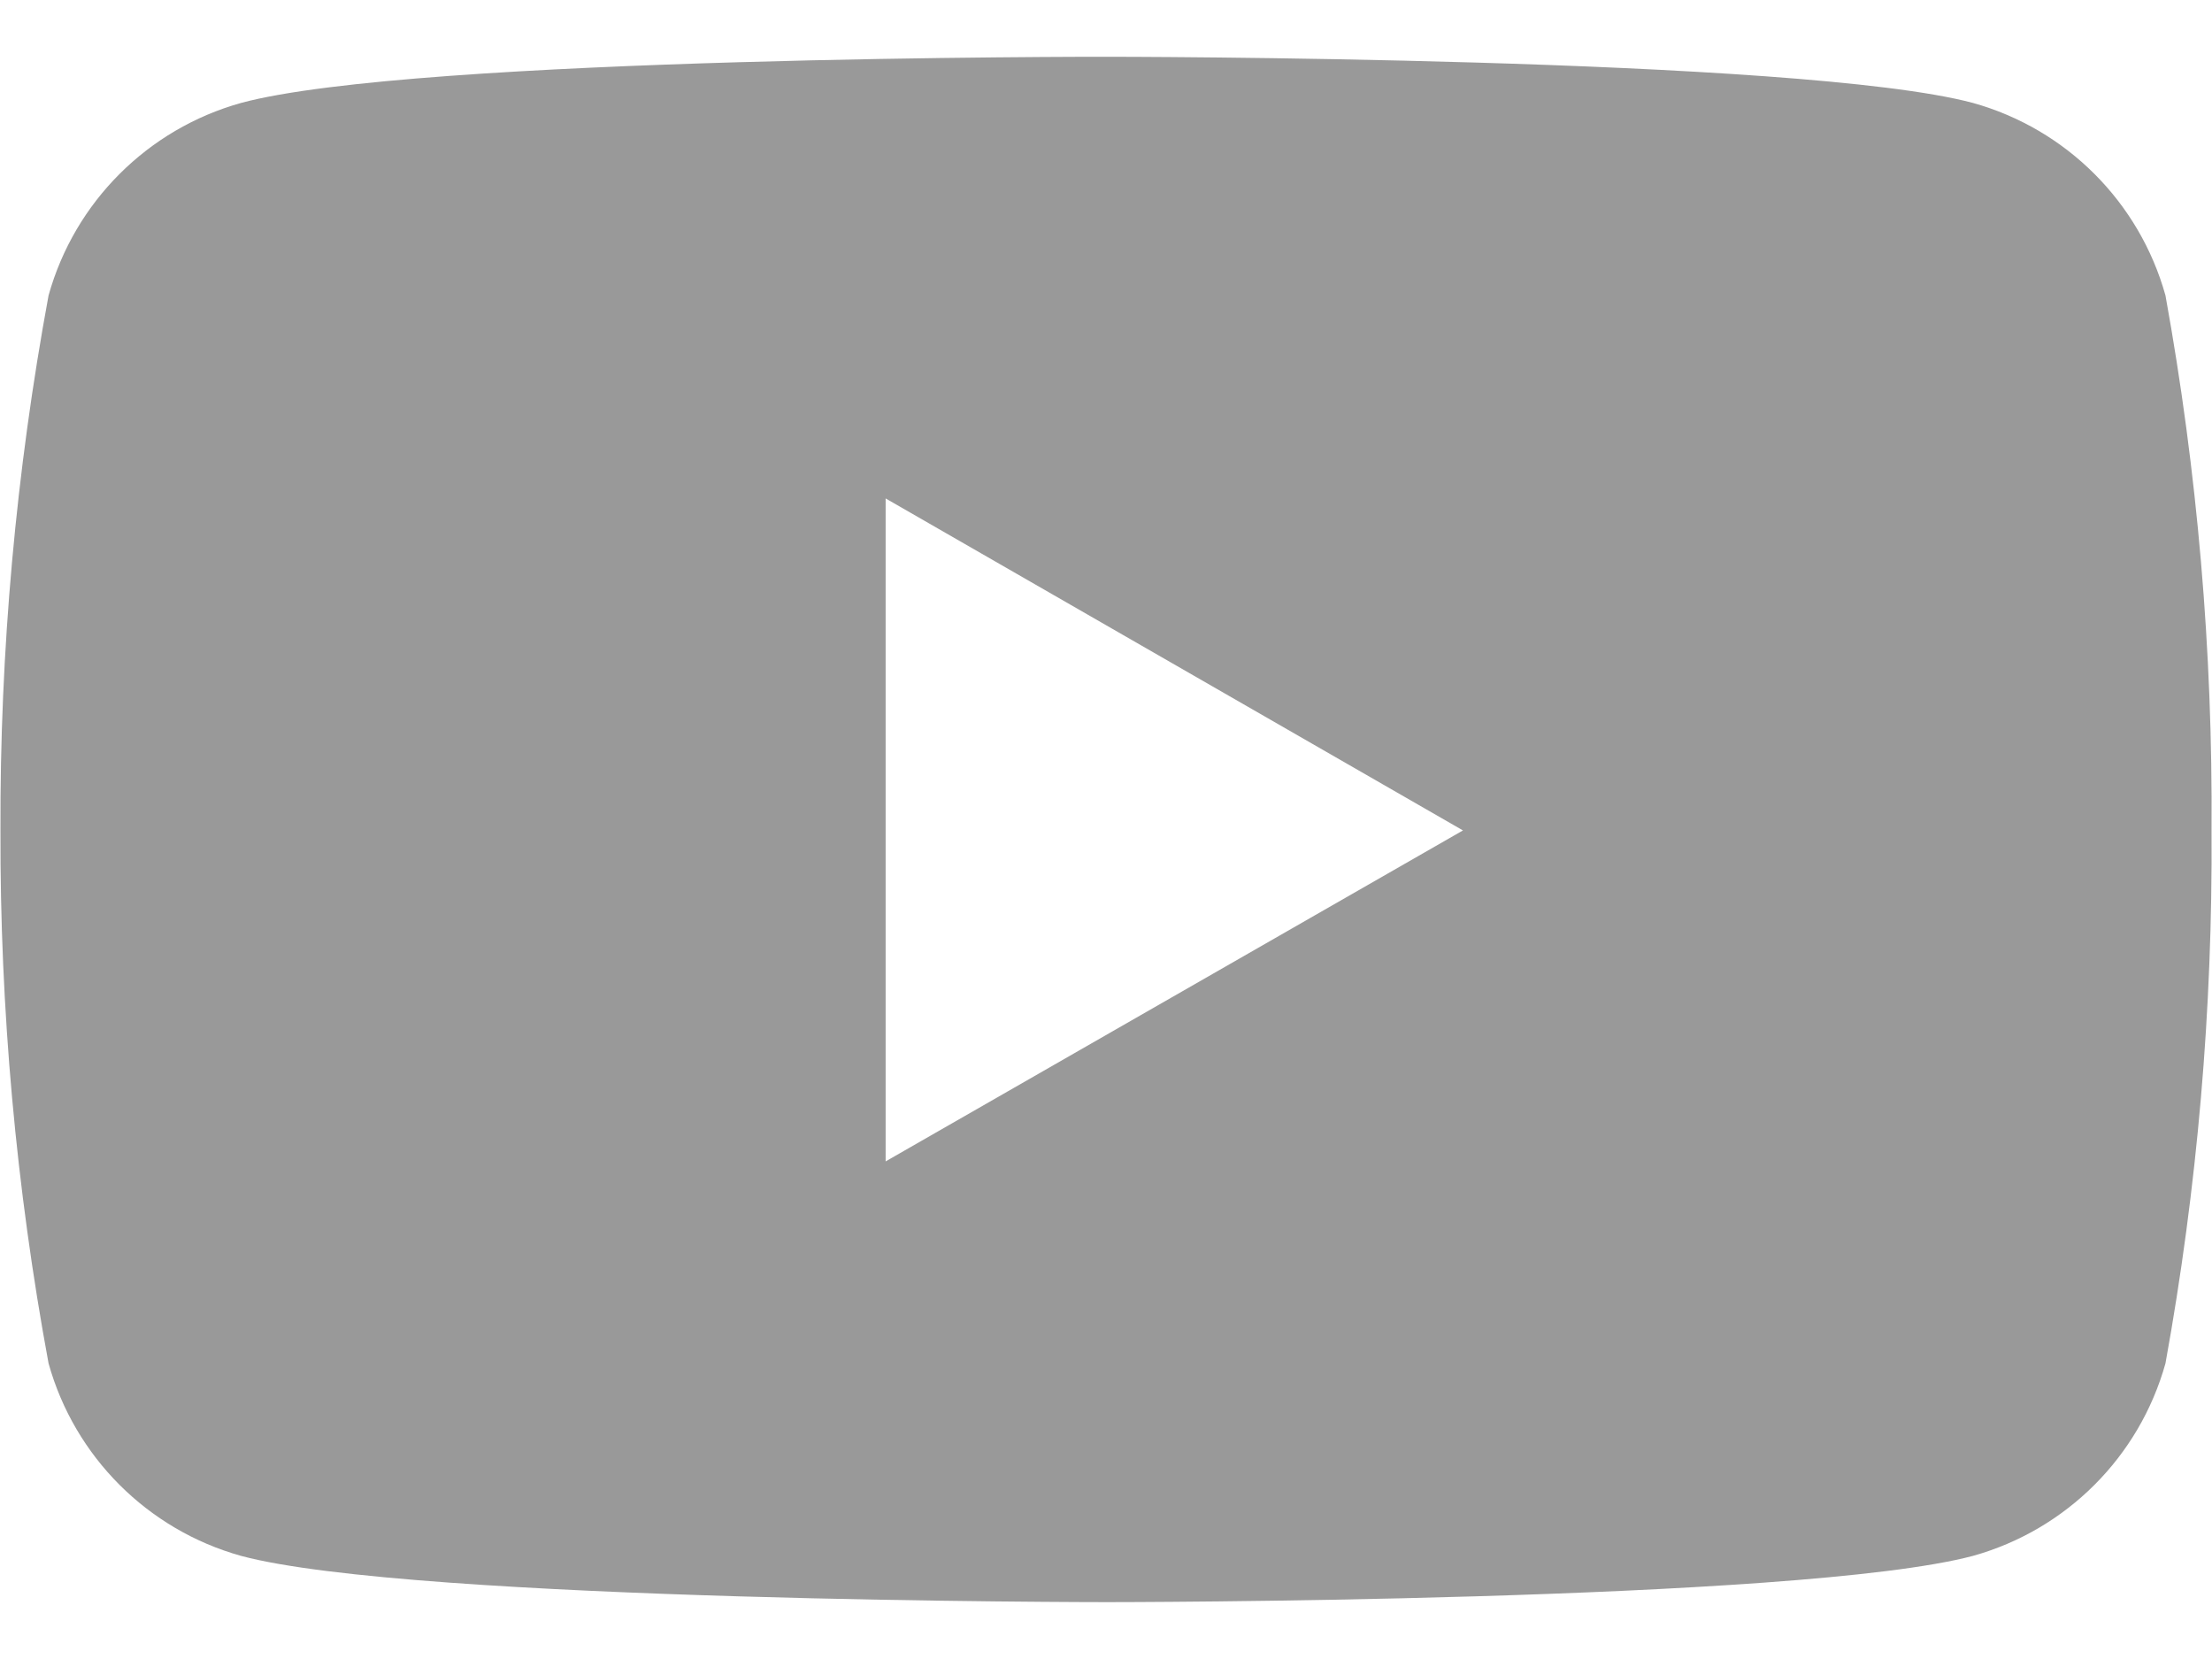 <?xml version="1.0" encoding="UTF-8"?>
<svg width="24px" height="18px" viewBox="0 0 24 18" version="1.1" xmlns="http://www.w3.org/2000/svg" xmlns:xlink="http://www.w3.org/1999/xlink">
    <!-- Generator: Sketch 55 (78076) - https://sketchapp.com -->
    <title>youtube</title>
    <desc>Created with Sketch.</desc>
    <g id="Page-1" stroke="none" stroke-width="1" fill="none" fill-rule="evenodd">
        <g id="Artboard-Copy-2" transform="translate(-3568, -2476)" fill="#999999" fill-rule="nonzero">
            <g id="Group-3" transform="translate(1953, 243)">
                <g id="Group-4" transform="translate(0, 61)">
                    <g id="Group-9" transform="translate(762, 1999)">
                        <g id="Stacked-Group-Copy" transform="translate(720, 173)">
                            <g id="youtube" transform="translate(133, 0)">
                                <path d="M23.495,3.205 C23.212,2.192 22.42,1.4 21.407,1.117 C19.537,0.616 12.011,0.616 12.011,0.616 C12.011,0.616 4.504,0.606 2.615,1.117 C1.602,1.4 0.81,2.192 0.527,3.205 C0.173,5.12 -0.002,7.063 0.005,9.01 C-0.001,10.95 0.174,12.886 0.527,14.793 C0.81,15.806 1.602,16.598 2.615,16.881 C4.483,17.383 12.011,17.383 12.011,17.383 C12.011,17.383 19.517,17.383 21.407,16.881 C22.42,16.598 23.212,15.806 23.495,14.793 C23.841,12.885 24.008,10.949 23.995,9.01 C24.009,7.064 23.842,5.12 23.495,3.205 L23.495,3.205 Z M9.609,12.601 L9.609,5.408 L15.873,9.01 L9.609,12.601 Z" id="Shape"></path>
                            </g>
                        </g>
                    </g>
                </g>
            </g>
        </g>
    </g>
</svg>